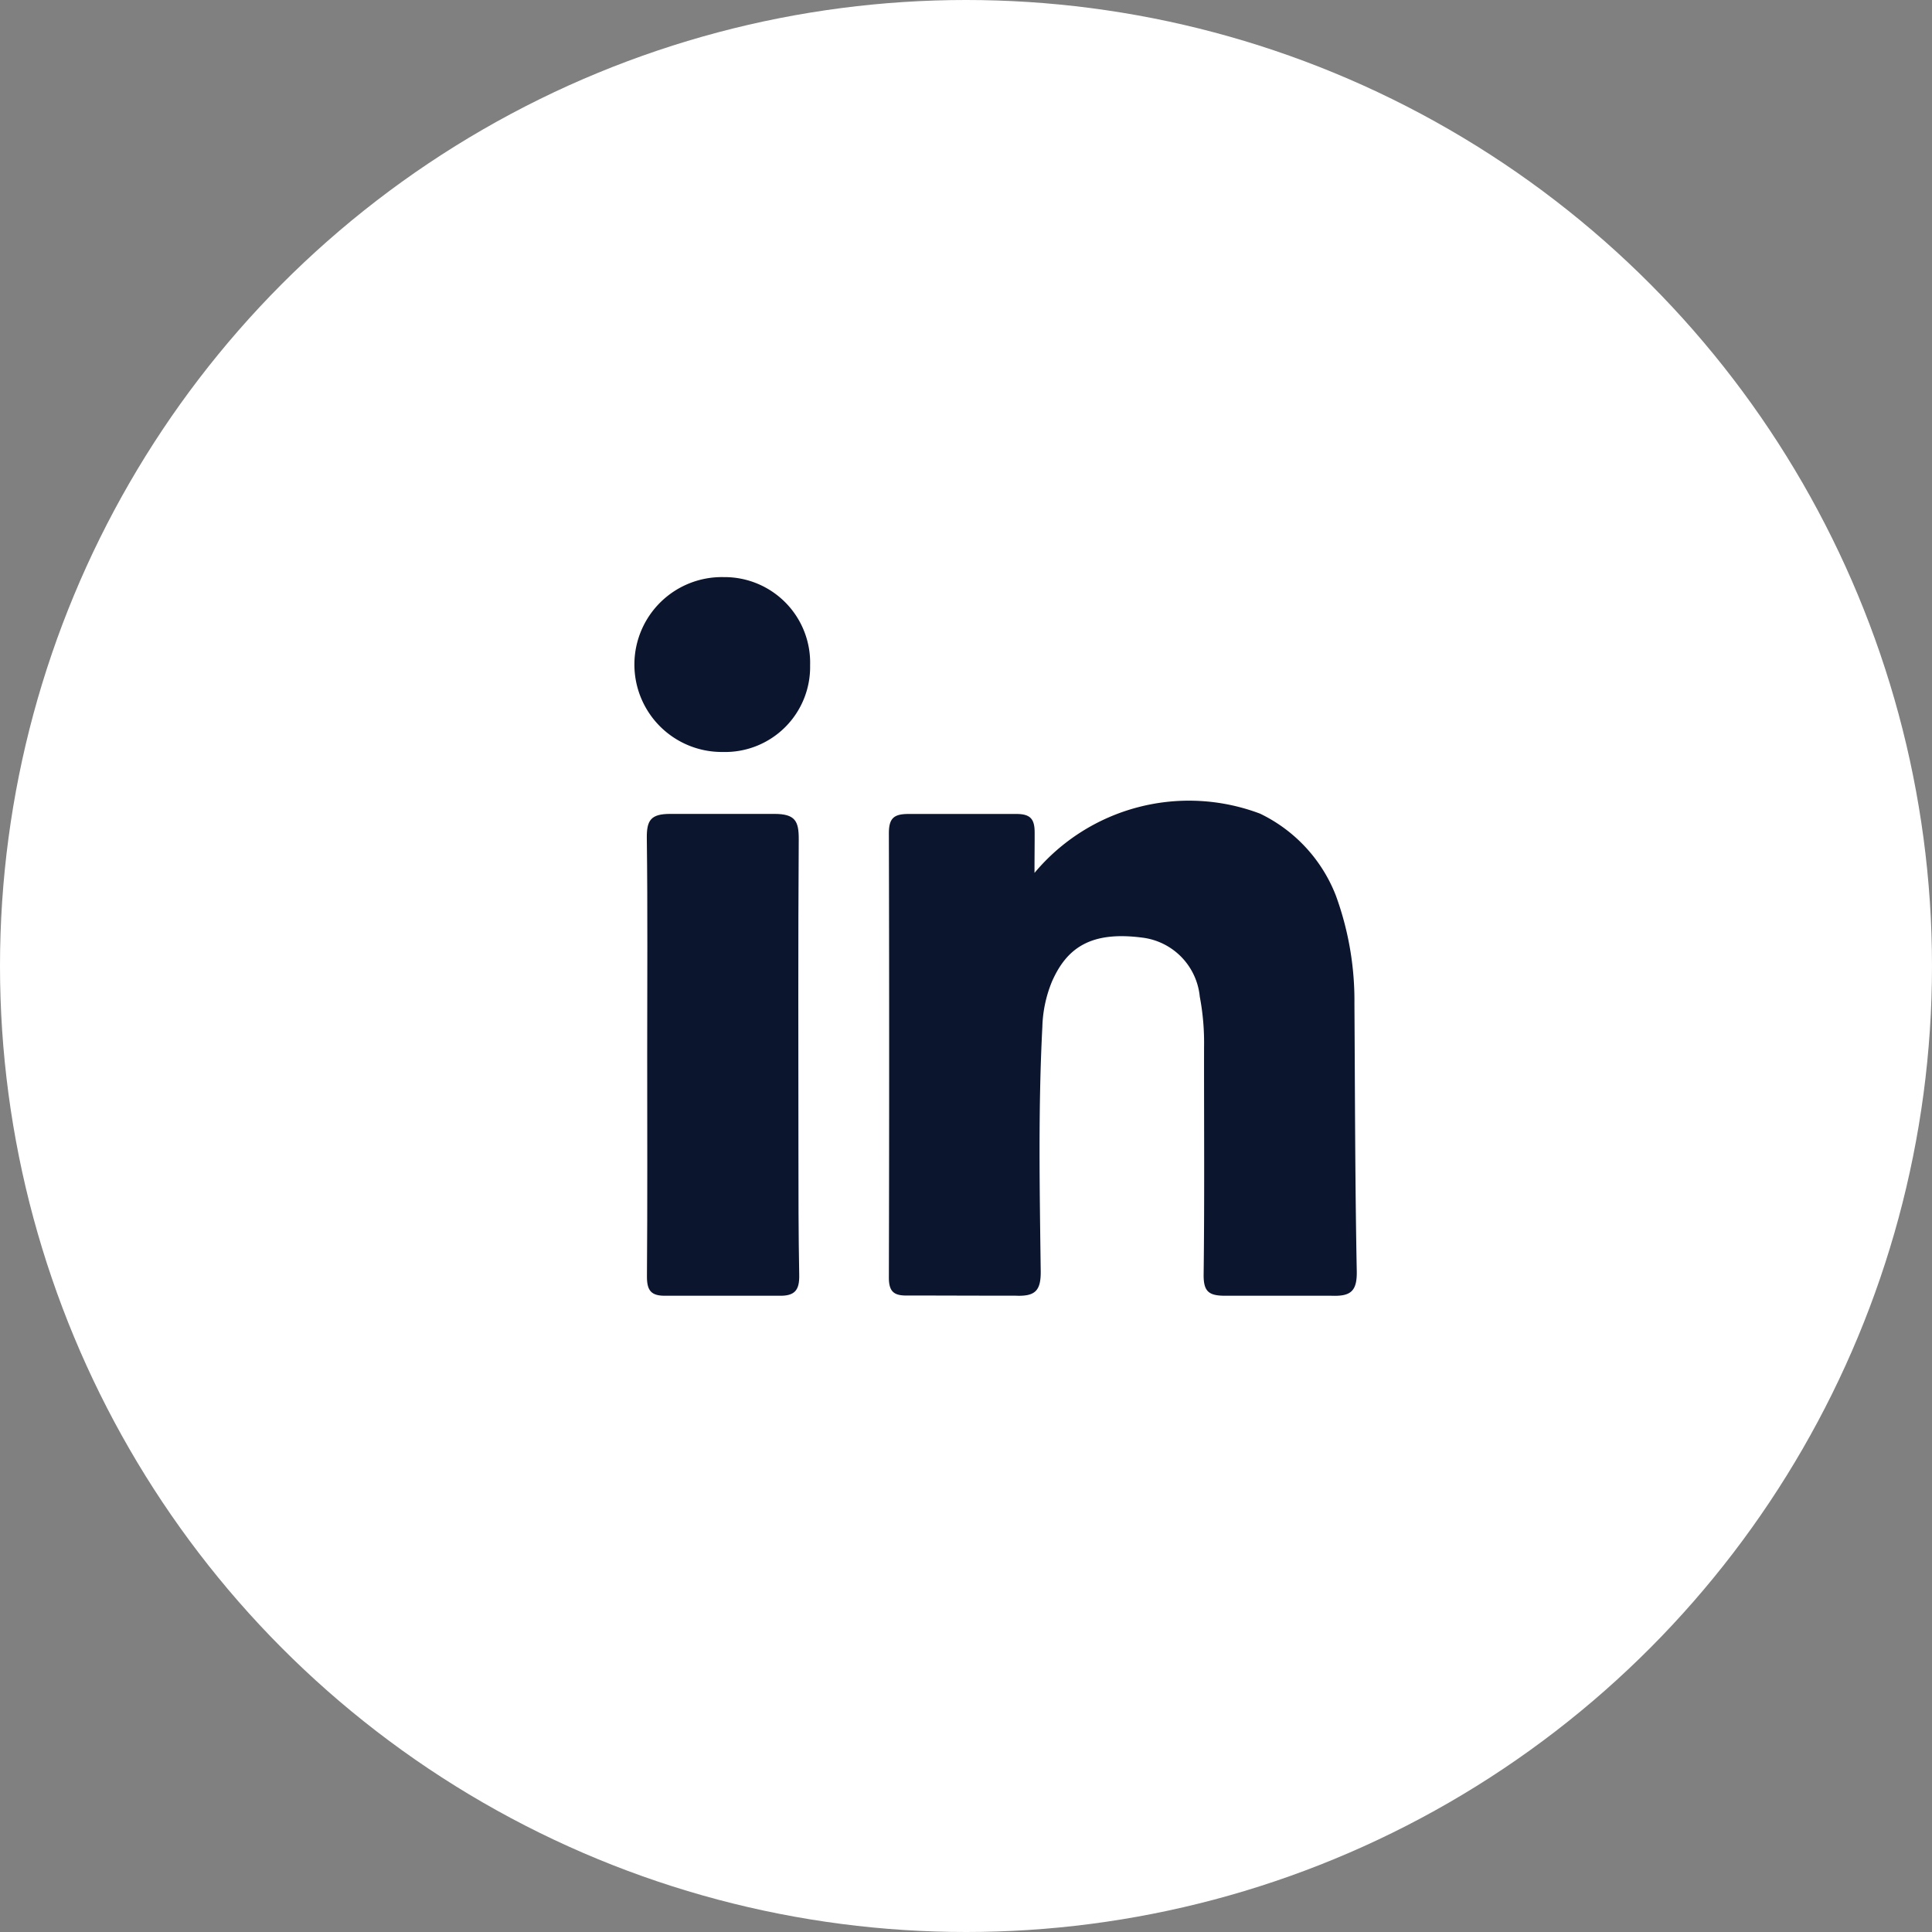 <svg xmlns="http://www.w3.org/2000/svg" width="77" height="77" viewBox="0 0 77 77"><rect x="0" y="0" width="77" height="77" fill="#808080" stroke="none"/><defs><style>.a{fill:#fff;}.b{fill:#0c152e;}</style></defs><g transform="translate(0)"><circle class="a" cx="38.5" cy="38.5" r="38.5"/><g transform="translate(25.319 23.002)"><path class="b" d="M1207.619,2037.928a8.022,8.022,0,0,1,8.99-2.362,6.065,6.065,0,0,1,3.02,3.262,12.207,12.207,0,0,1,.741,4.31c.024,3.555.024,7.11.093,10.664.016.812-.254,1.006-1.009.978l-4.231,0c-.651,0-.871-.158-.863-.846.038-3.018.013-6.037.017-9.056a9.88,9.88,0,0,0-.171-2.02,2.623,2.623,0,0,0-2.3-2.352c-2.034-.263-2.995.4-3.59,1.75a5.087,5.087,0,0,0-.384,1.81c-.168,3.243-.107,6.488-.065,9.731.01.785-.22,1.014-1,.981-1.807,0-2.738-.007-4.316-.007-.547.011-.737-.165-.736-.723q.023-8.845,0-17.69c0-.586.175-.779.774-.779h4.316c.56,0,.72.213.72.737C1207.627,2036.786,1207.619,2037.259,1207.619,2037.928Z" transform="translate(-1191.708 -2026.14)"/><path class="b" d="M1092.923,2050.6c0-2.878.021-5.757-.015-8.635-.009-.718.155-.973.935-.973l4.146,0c.832,0,.979.284.974,1.018-.027,4.148-.015,8.3-.012,12.444,0,1.637,0,3.274.031,4.91.013.611-.171.85-.819.832h-4.486c-.607.014-.769-.21-.764-.788C1092.936,2056.465,1092.923,2053.531,1092.923,2050.6Z" transform="translate(-1092.448 -2031.556)"/><path class="b" d="M1094.685,1938.062a3.39,3.39,0,0,1-3.483,3.458,3.485,3.485,0,1,1,.041-6.969A3.41,3.41,0,0,1,1094.685,1938.062Z" transform="translate(-1087.717 -1934.552)"/></g></g></svg>